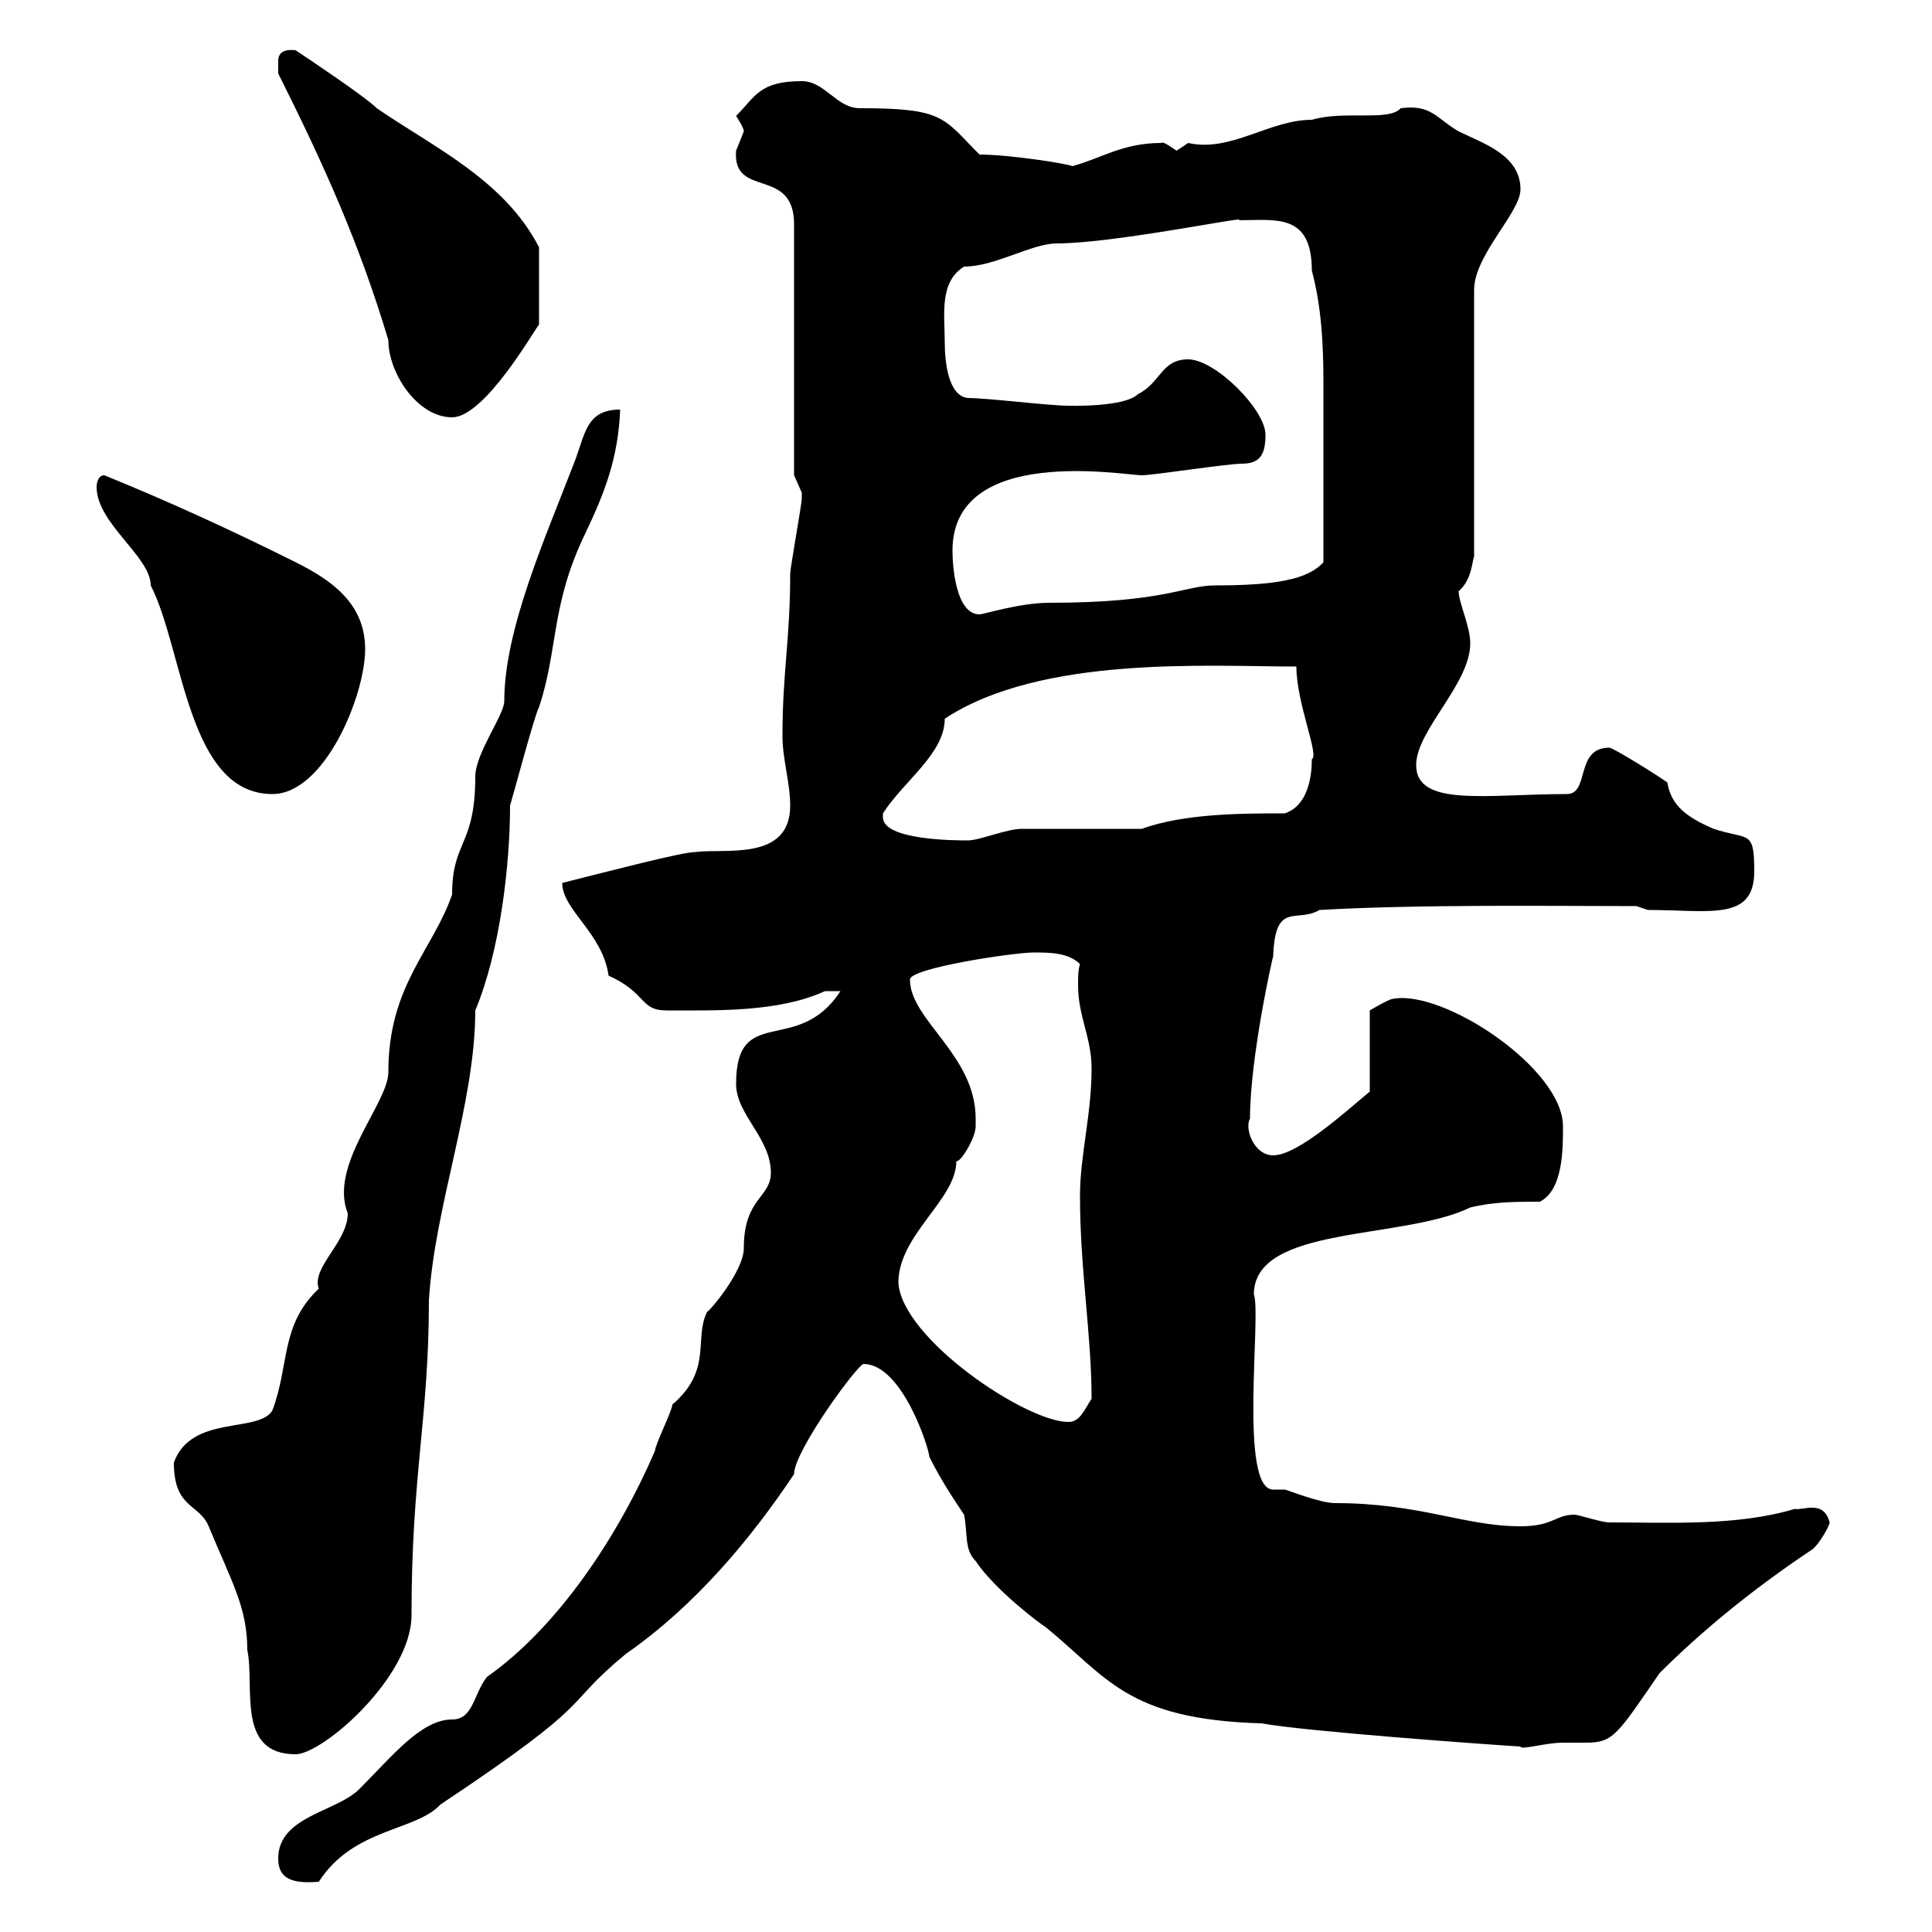 <svg xmlns="http://www.w3.org/2000/svg" xmlns:xlink="http://www.w3.org/1999/xlink" width="300" height="300"><path d="M43.20 288.60C43.20 291.90 45.60 292.50 49.50 292.20C54.90 283.80 64.50 284.40 68.40 280.20C93.60 263.40 86.70 265.50 97.20 256.80C108 249.30 116.70 238.80 123.30 228.90C123.30 225.30 133.20 211.80 134.10 211.80C140.10 211.80 144.30 225 144.30 226.20C146.10 229.80 147.90 232.50 149.70 235.20C150.30 238.20 149.70 240.60 151.50 242.40C154.50 246.90 161.70 252.30 162.30 252.60C171.90 260.40 174.90 267 195.90 267.60C202.20 268.80 231 270.90 236.10 271.20C236.10 271.80 240 270.60 242.70 270.60C243.90 270.60 245.10 270.60 246.30 270.60C250.50 270.60 251.10 269.40 257.70 259.80C263.70 253.80 271.50 247.20 281.40 240.60C282.30 240 284.10 237 284.10 236.40C283.20 232.80 279.90 234.60 278.70 234.30C269.70 237 259.20 236.40 249.90 236.40C248.70 236.40 245.10 235.20 244.50 235.20C241.50 235.20 241.20 237 236.10 237C227.40 237 220.50 233.40 207.30 233.40C204.90 233.40 199.80 231.30 199.50 231.30C198.60 231.30 198 231.30 197.70 231.30C192.30 231.30 195.90 204 194.70 201C194.70 190.20 217.80 192.60 228.30 187.50C231.90 186.60 235.50 186.60 239.10 186.60C242.70 184.80 242.70 178.50 242.70 174.90C242.70 165.90 224.10 153.60 216.30 155.10C215.70 155.10 212.70 156.90 212.70 156.90L212.70 169.50C209.40 172.20 201.60 179.40 197.70 179.40C194.70 179.40 193.20 175.20 194.10 173.70C194.10 164.10 197.70 148.20 197.70 148.50C198 139.80 201.30 143.40 204.90 141.30C220.50 140.40 241.50 140.70 254.10 140.70L255.90 141.30C265.50 141.30 272.40 143.10 272.40 135.30C272.40 128.70 271.50 130.50 266.10 128.70C261.90 126.90 259.50 125.10 258.90 121.50C257.70 120.60 250.50 116.10 249.90 116.10C244.50 116.10 246.90 123.30 243.30 123.30C231 123.30 219.90 125.40 219.90 118.80C219.90 113.40 228.30 106.20 228.30 99.90C228.30 97.20 226.50 93.60 226.50 91.80C228.60 90 228.60 87 228.90 86.40L228.90 45C228.90 39.60 236.10 33 236.10 29.40C236.10 24 230.10 22.20 226.50 20.40C222.90 18.30 222.30 16.20 217.50 16.80C215.70 18.90 208.80 17.10 203.70 18.60C197.10 18.60 191.10 23.70 184.50 22.20C184.50 22.20 182.70 23.40 182.70 23.40C181.80 22.80 180.60 21.90 180.30 22.20C174.30 22.20 171 24.60 166.50 25.80C166.20 25.50 156.90 24 152.10 24C146.40 18.30 146.70 16.80 133.50 16.80C129.90 16.80 128.10 12.60 124.50 12.60C117.90 12.60 117.30 15 114.30 18C114.30 18 115.50 19.80 115.50 20.40C115.50 20.40 114.30 23.40 114.30 23.40C113.70 30.90 123.30 25.80 123.30 34.80L123.30 73.80C123.30 73.80 124.50 76.50 124.50 76.50C124.50 77.40 124.50 77.40 124.50 77.40C124.50 78.30 122.70 88.20 122.70 89.10C122.70 99.30 121.50 104.40 121.50 114.30C121.50 117.90 122.70 121.50 122.70 125.10C122.70 133.80 112.50 131.70 108 132.30C105.90 132.30 94.50 135.30 87.30 137.10C87.30 141.30 93.60 144.90 94.50 151.50C100.50 154.20 99.30 156.90 103.50 156.90C111.30 156.90 120.90 157.20 128.10 153.90C127.80 153.90 129.90 153.90 130.50 153.90C123.90 164.10 114.30 155.70 114.30 168.30C114.30 173.10 119.70 176.70 119.70 182.10C119.70 186 115.50 186 115.50 193.80C115.50 197.40 110.10 203.70 109.80 203.70C107.70 207.90 110.70 212.70 104.40 218.10C104.40 219 101.70 224.40 101.70 225.30C96 238.50 86.70 252.60 75.60 260.40C73.50 263.10 73.50 267 70.20 267C65.40 267 60.90 272.70 55.80 277.80C52.20 281.40 43.20 282 43.20 288.60ZM27 227.10C27 234.30 30.90 233.40 32.40 237C36 245.70 38.40 249.60 38.40 256.20C39.60 261.90 36.60 272.40 45.90 272.40C50.10 272.40 63.90 260.40 63.90 250.80C63.90 228.90 66.60 220.20 66.60 201.90C67.50 187.20 73.80 171.30 73.80 156.90C77.70 147.60 79.20 134.10 79.20 125.10C79.50 124.20 83.10 110.70 83.70 109.80C86.70 100.80 85.50 93.90 90.90 82.80C93.90 76.50 96 71.10 96.30 63.60C90.90 63.60 90.90 67.50 89.10 72C84.60 83.70 78.30 97.80 78.30 108.90C78.30 111 73.80 117 73.80 120.60C73.80 131.40 70.20 130.50 70.20 138.90C67.20 147.60 60.30 153 60.30 166.50C60.30 171.30 51 180.90 54 188.40C54 192.90 48.30 196.80 49.50 200.10C43.50 205.80 45 211.80 42.30 219C40.20 222.60 29.70 219.60 27 227.10ZM139.50 199.20C139.50 191.70 148.50 186.30 148.50 180.30C149.10 180.60 151.50 176.70 151.50 174.90C151.50 174.90 151.50 174.90 151.50 173.70C151.50 163.80 141.30 158.40 141.30 152.10C141.30 150.30 157.50 147.90 160.50 147.90C162.90 147.90 165.90 147.90 167.70 149.70C167.40 150.60 167.40 151.80 167.40 153C167.40 157.80 169.50 161.10 169.50 165.90C169.50 173.10 167.70 179.40 167.70 185.70C167.70 197.10 169.50 207.30 169.50 217.20C168.30 219 167.70 220.80 165.90 220.80C159.30 220.80 140.10 207.90 139.50 199.20ZM137.10 126.90C137.10 126.90 137.10 126.30 137.10 126.30C140.40 121.20 146.70 117 146.70 111.60C161.70 101.70 187.80 103.50 201.30 103.50C201.30 109.20 204.90 117.30 203.70 117.90C203.70 120.60 203.10 125.10 199.50 126.30C192.90 126.30 183.90 126.30 177.30 128.70L158.70 128.70C156.30 128.70 152.10 130.50 150.30 130.50C148.50 130.50 137.10 130.50 137.10 126.90ZM15 75.60C15 81.30 23.40 86.40 23.40 90.90C28.50 100.80 29.10 123.30 42.30 123.30C50.40 123.30 56.70 108 56.70 100.80C56.70 93.60 51.30 90 45.90 87.30C35.70 82.20 25.80 77.70 16.20 73.80C15 73.80 15 75.60 15 75.60ZM147.90 85.50C147.90 69 174.60 73.80 177.30 73.80C179.10 73.80 190.50 72 192.90 72C195.90 72 196.50 70.20 196.50 67.50C196.50 63.60 188.70 55.80 184.50 55.80C180.30 55.80 180.30 59.40 176.70 61.20C174.60 63.30 165.60 63 165.90 63C162.90 63 153.30 61.80 150.30 61.80C147.30 61.50 146.70 56.40 146.70 53.10C146.70 48.90 145.80 43.80 149.70 41.40C154.50 41.40 160.20 37.80 164.10 37.80C173.10 37.80 194.70 33.30 192.30 34.20C198 34.20 203.70 33 203.70 42C205.20 47.70 205.50 53.40 205.50 59.40C205.50 67.50 205.50 69.30 205.50 87.30C203.10 90 198 90.90 188.70 90.90C183.90 90.90 180.90 93.60 162.90 93.60C158.40 93.60 152.70 95.40 152.10 95.40C148.50 95.40 147.90 88.20 147.90 85.50ZM43.20 11.40C50.40 25.80 55.80 37.80 60.30 52.80C60.30 57.90 64.80 64.80 70.20 64.80C75.30 64.80 83.10 51 83.70 50.40L83.70 38.40C78.30 27.90 67.20 22.80 58.50 16.80C56.70 15 47.70 9 45.90 7.80C43.20 7.50 43.20 9 43.20 9.60C43.20 10.80 43.20 11.40 43.20 11.40Z"/></svg>